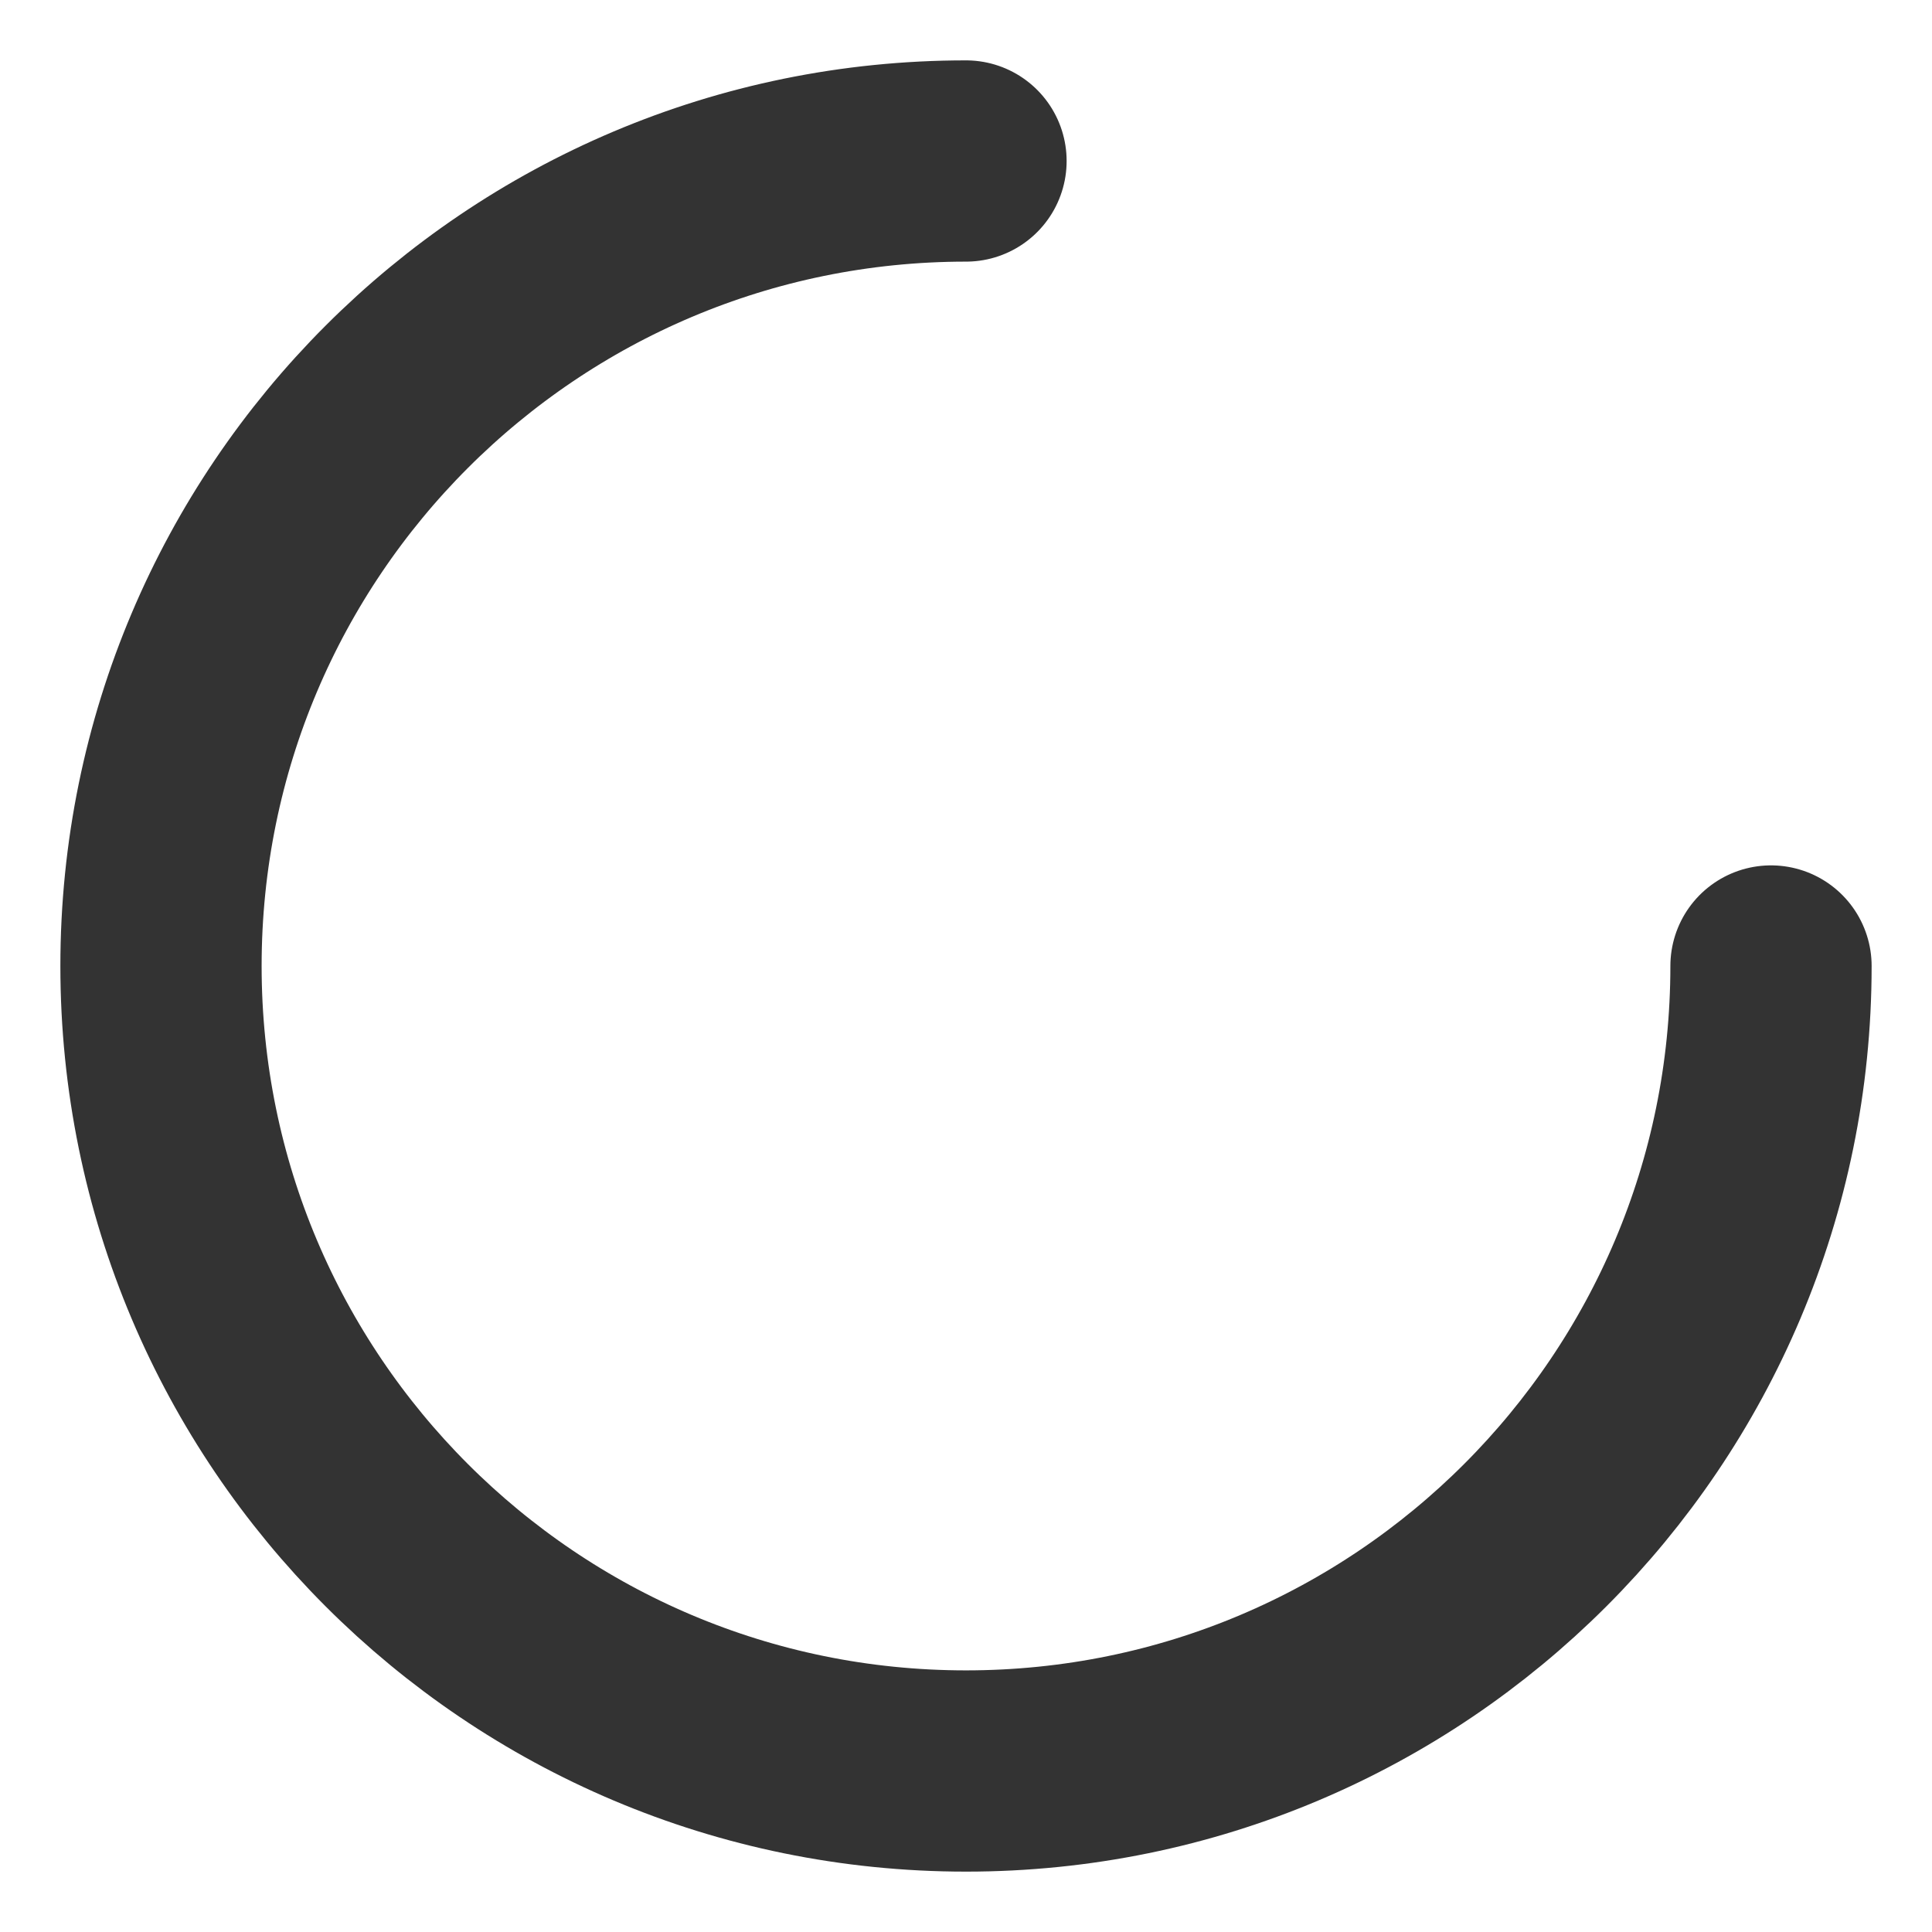 <?xml version="1.0" encoding="UTF-8" standalone="no"?>
<!-- Created with Keyshape -->
<svg xmlns="http://www.w3.org/2000/svg" width="24px" height="24px" viewBox="0 0 24 24">
    <style>
@keyframes Path_t { 0% { transform: translate(51px,516px) rotate(0deg) translate(-51px,-516px); } 100% { transform: translate(51px,516px) rotate(360deg) translate(-51px,-516px); } }
    </style>
    <title>Path</title>
    <desc>Created with Sketch.</desc>
    <g id="prontos" stroke="none" stroke-width="1" fill="none" fill-rule="evenodd" opacity="0.8" stroke-linecap="round">
        <g id="loader-tutor-copy-4" stroke="#000000" stroke-width="2.5" transform="translate(-39,-504)">
            <path id="Path" d="M51,506C45.477,506,41,510.477,41,516C41,521.523,45.477,526,51,526L51,526C56.523,526,61,521.523,61,516" transform="translate(51,516) translate(-51,-516)" style="animation: 1.5s linear infinite both Path_t;"/>
        </g>
    </g>
</svg>
